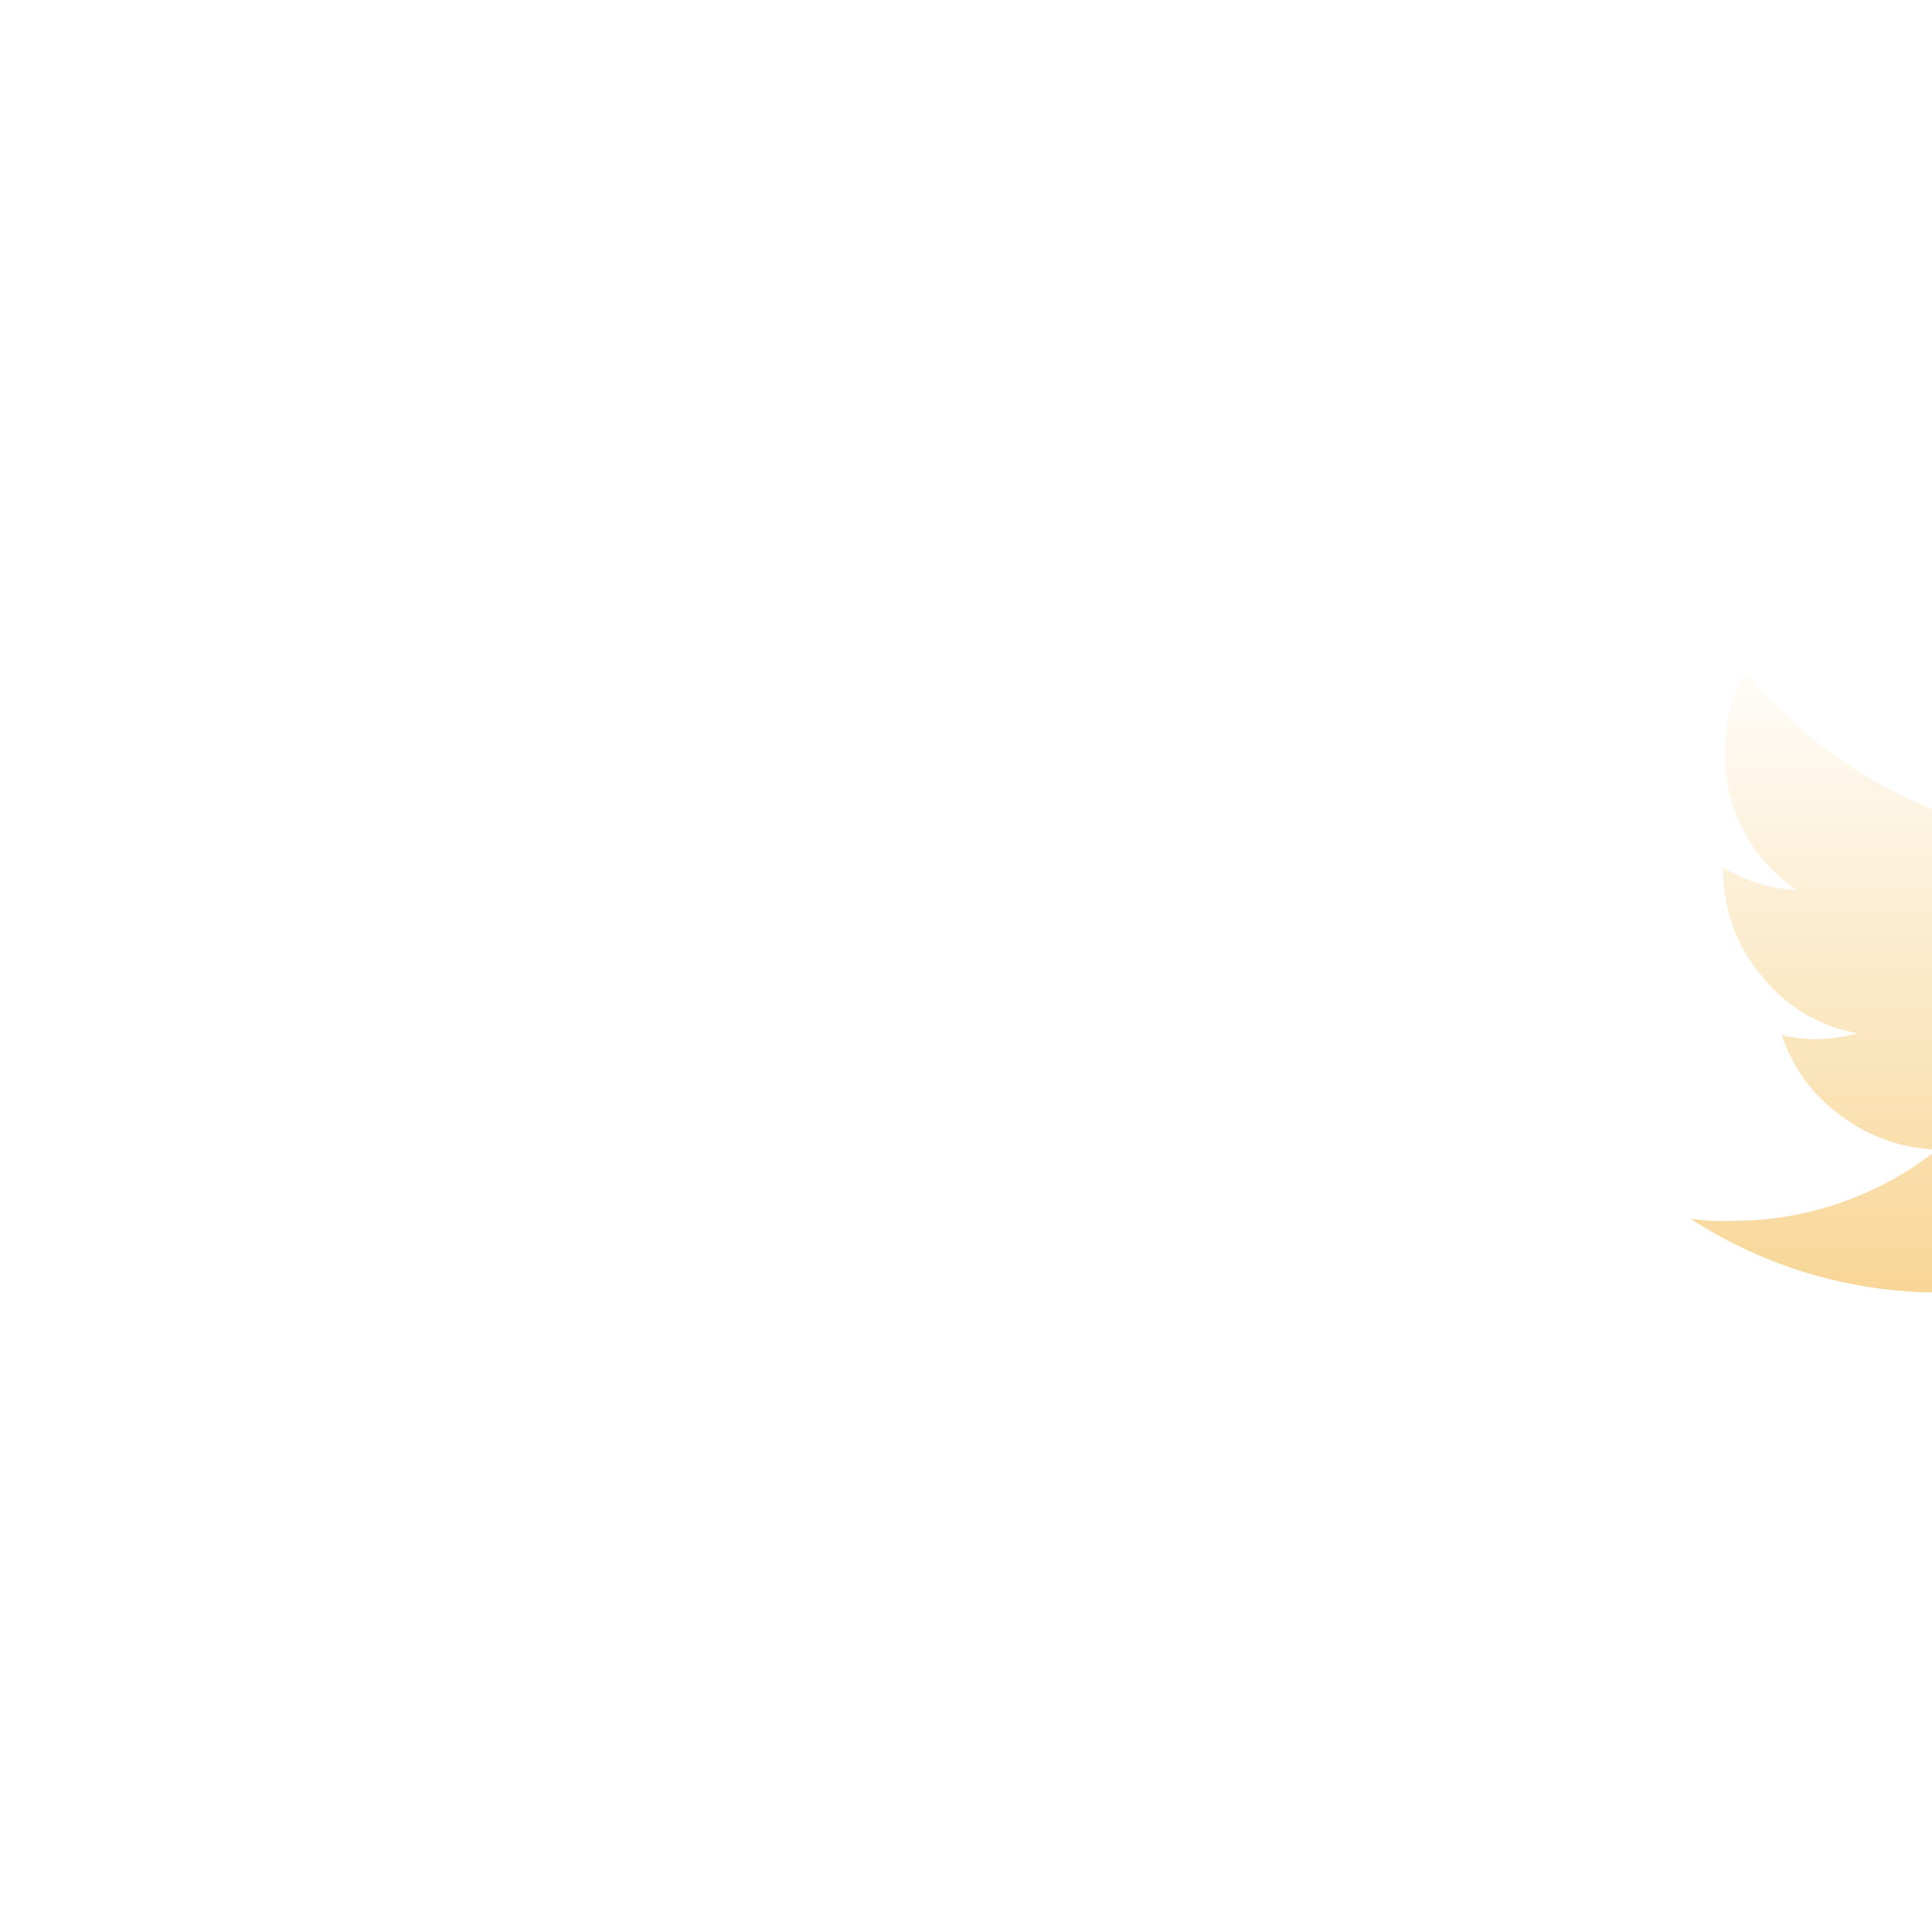 <svg width="48" height="48" viewBox="0 0 48 48" fill="none" xmlns="http://www.w3.org/2000/svg">
<g filter="url(#filter0_i_120_4369)">
<rect width="48" height="48" rx="24" fill="url(#paint0_linear_120_4369)"/>
<rect x="0.5" y="0.5" width="47" height="47" rx="23.5" stroke="white" stroke-opacity="0.1"/>
<path d="M34 17.801C33.456 18.617 32.78 19.337 32 19.931V20.441C31.986 23.432 30.855 26.31 28.83 28.511C27.767 29.705 26.452 30.647 24.98 31.269C23.509 31.892 21.917 32.179 20.32 32.111C18.079 32.138 15.88 31.501 14 30.281C14.331 30.327 14.666 30.344 15 30.331C16.862 30.345 18.672 29.72 20.13 28.561C19.265 28.537 18.43 28.243 17.74 27.721C17.05 27.227 16.535 26.527 16.27 25.721C16.524 25.773 16.781 25.807 17.04 25.821C17.415 25.82 17.788 25.77 18.15 25.671C17.219 25.508 16.379 25.01 15.79 24.271C15.159 23.544 14.811 22.614 14.81 21.651V21.551C15.363 21.89 15.992 22.083 16.64 22.111C16.075 21.735 15.615 21.22 15.303 20.617C14.992 20.013 14.839 19.34 14.86 18.661C14.848 17.961 15.024 17.27 15.37 16.661C16.391 17.94 17.679 18.981 19.143 19.712C20.608 20.442 22.214 20.845 23.85 20.891C23.793 20.594 23.759 20.293 23.75 19.991C23.737 18.915 24.151 17.877 24.903 17.106C25.655 16.335 26.682 15.895 27.759 15.881H27.86C28.422 15.862 28.982 15.965 29.5 16.184C30.019 16.404 30.483 16.734 30.86 17.151C31.768 16.949 32.641 16.612 33.45 16.151C33.171 17.101 32.533 17.905 31.67 18.391C32.466 18.283 33.248 18.085 34 17.801Z" fill="url(#paint1_linear_120_4369)"/>
</g>
<defs>
<filter id="filter0_i_120_4369" x="-4" y="-4" width="80" height="56" filterUnits="userSpaceOnUse" color-interpolation-filters="sRGB">
<feFlood flood-opacity="0" result="BackgroundImageFix"/>
<feBlend mode="normal" in="SourceGraphic" in2="BackgroundImageFix" result="shape"/>
<feColorMatrix in="SourceAlpha" type="matrix" values="0 0 0 0 0 0 0 0 0 0 0 0 0 0 0 0 0 0 127 0" result="hardAlpha"/>
<feMorphology radius="23" operator="dilate" in="SourceAlpha" result="effect1_innerShadow_120_4369"/>
<feOffset dx="28"/>
<feGaussianBlur stdDeviation="42"/>
<feComposite in2="hardAlpha" operator="arithmetic" k2="-1" k3="1"/>
<feColorMatrix type="matrix" values="0 0 0 0 1 0 0 0 0 1 0 0 0 0 1 0 0 0 0.02 0"/>
<feBlend mode="normal" in2="shape" result="effect1_innerShadow_120_4369"/>
</filter>
<linearGradient id="paint0_linear_120_4369" x1="0" y1="0" x2="48" y2="48" gradientUnits="userSpaceOnUse">
<stop stop-color="white" stop-opacity="0"/>
<stop offset="1" stop-color="white" stop-opacity="0.04"/>
</linearGradient>
<linearGradient id="paint1_linear_120_4369" x1="24" y1="32.121" x2="24" y2="15.879" gradientUnits="userSpaceOnUse">
<stop stop-color="#F8D696"/>
<stop offset="1" stop-color="white"/>
</linearGradient>
</defs>
</svg>

